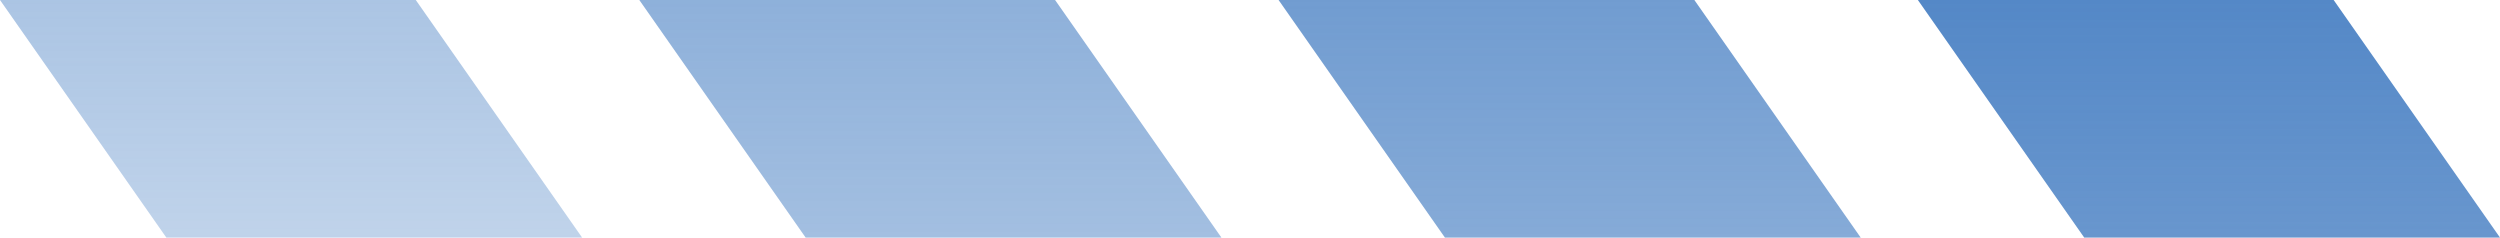 <svg xmlns="http://www.w3.org/2000/svg" xmlns:xlink="http://www.w3.org/1999/xlink" id="Calque_2" data-name="Calque 2" viewBox="0 0 1084 103.02"><defs><style>      .cls-1 {        fill: url(#Dégradé_sans_nom_13);      }      .cls-2 {        fill: url(#Dégradé_sans_nom_11);      }      .cls-3 {        fill: url(#Dégradé_sans_nom_14);      }      .cls-4 {        fill: url(#Dégradé_sans_nom_12);      }    </style><linearGradient id="D&#xE9;grad&#xE9;_sans_nom_11" data-name="D&#xE9;grad&#xE9; sans nom 11" x1="-5685.62" y1="-124.02" x2="-5685.62" y2="-125.02" gradientTransform="translate(1436088.21 -12776.33) scale(252.41 -103.02)" gradientUnits="userSpaceOnUse"><stop offset="0" stop-color="#5488c7"></stop><stop offset="1" stop-color="#5488c7" stop-opacity=".88"></stop></linearGradient><linearGradient id="D&#xE9;grad&#xE9;_sans_nom_12" data-name="D&#xE9;grad&#xE9; sans nom 12" x1="-5685.62" y1="-124.02" x2="-5685.62" y2="-125.02" gradientTransform="translate(1435811.01 -12776.33) scale(252.41 -103.02)" gradientUnits="userSpaceOnUse"><stop offset="0" stop-color="#5488c7" stop-opacity=".83"></stop><stop offset="1" stop-color="#5488c7" stop-opacity=".71"></stop></linearGradient><linearGradient id="D&#xE9;grad&#xE9;_sans_nom_13" data-name="D&#xE9;grad&#xE9; sans nom 13" x1="-5685.62" y1="-124.02" x2="-5685.62" y2="-125.02" gradientTransform="translate(1435533.82 -12776.33) scale(252.41 -103.02)" gradientUnits="userSpaceOnUse"><stop offset="0" stop-color="#5488c7" stop-opacity=".66"></stop><stop offset="1" stop-color="#5488c7" stop-opacity=".54"></stop></linearGradient><linearGradient id="D&#xE9;grad&#xE9;_sans_nom_14" data-name="D&#xE9;grad&#xE9; sans nom 14" x1="-5685.62" y1="-124.02" x2="-5685.62" y2="-125.02" gradientTransform="translate(1435256.62 -12776.33) scale(252.41 -103.02)" gradientUnits="userSpaceOnUse"><stop offset="0" stop-color="#5488c7" stop-opacity=".49"></stop><stop offset="1" stop-color="#5488c7" stop-opacity=".37"></stop></linearGradient></defs><g id="Calque_5" data-name="Calque 5"><g id="D&#xE9;co"><path id="Trac&#xE9;_94" data-name="Trac&#xE9; 94" class="cls-2" d="M1011.87,0l72.13,103.02h-180.28L831.59,0h180.28Z"></path><path id="Trac&#xE9;_95" data-name="Trac&#xE9; 95" class="cls-4" d="M734.67,0l72.13,103.02h-180.28L554.39,0h180.28Z"></path><path id="Trac&#xE9;_96" data-name="Trac&#xE9; 96" class="cls-1" d="M457.48,0l72.13,103.02h-180.28L277.2,0h180.28Z"></path><path id="Trac&#xE9;_97" data-name="Trac&#xE9; 97" class="cls-3" d="M180.28,0l72.13,103.02H72.13L0,0H180.28Z"></path></g></g></svg>